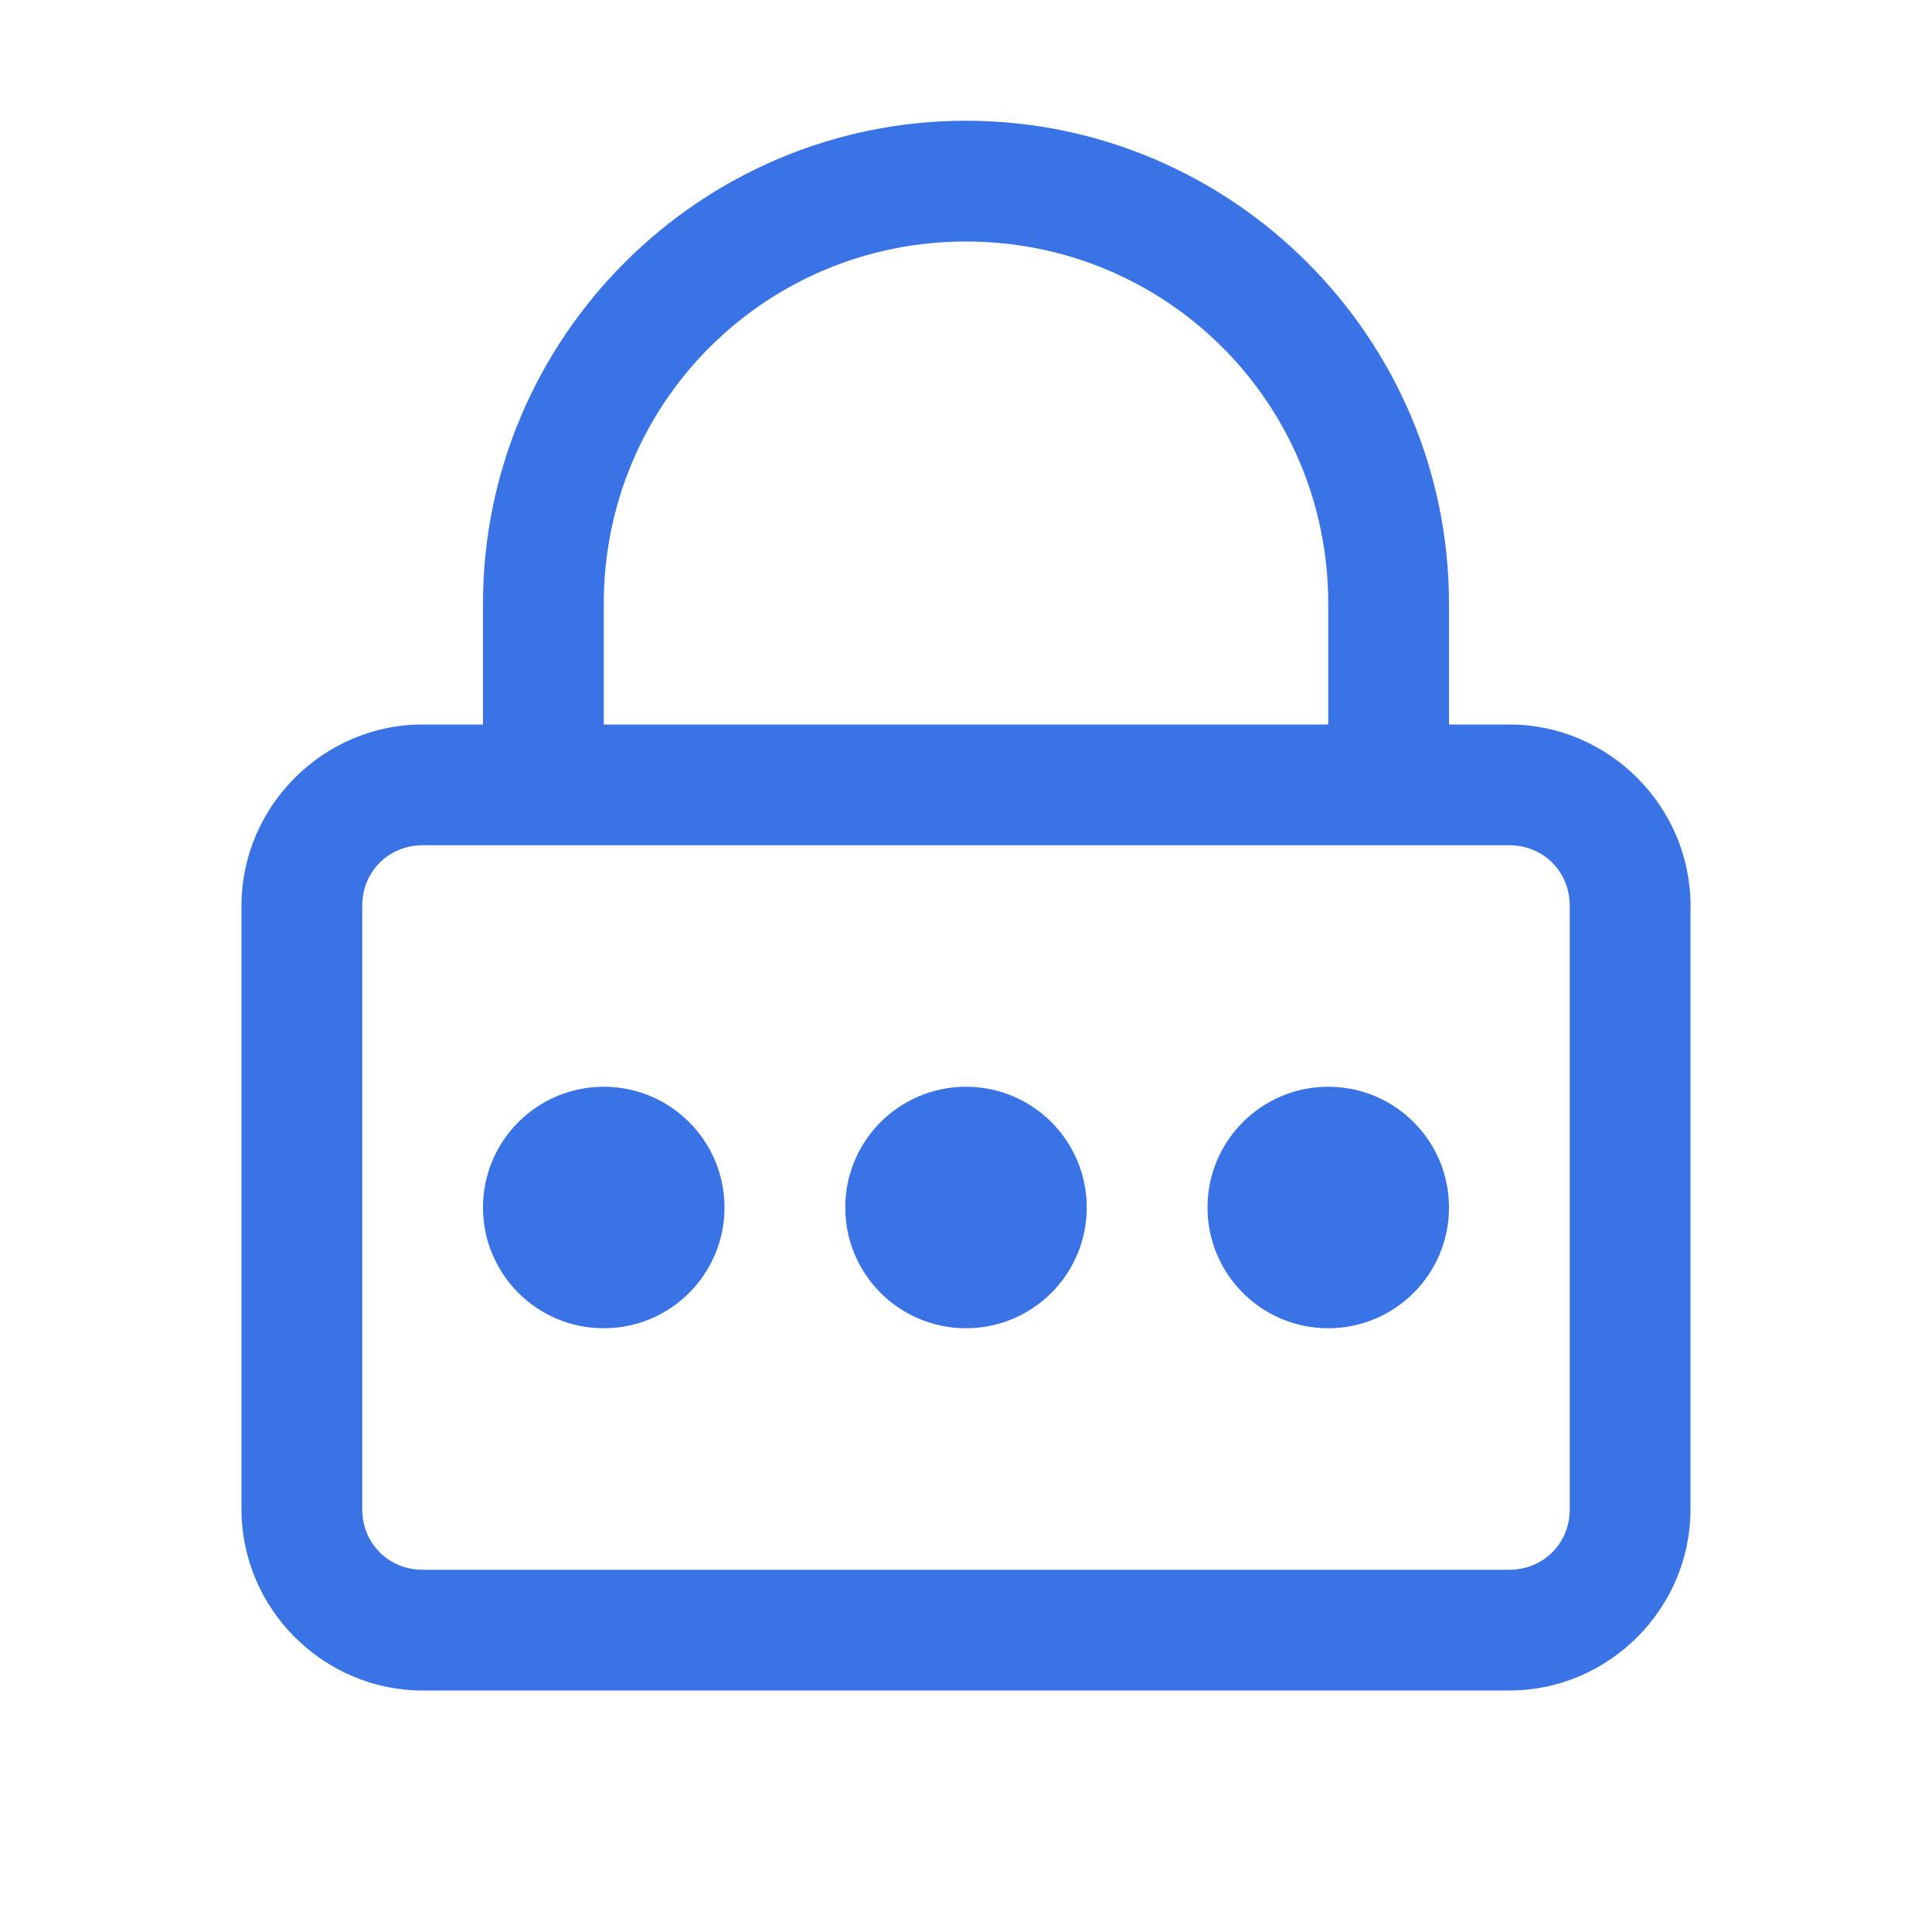 <svg xmlns="http://www.w3.org/2000/svg" x="0px" y="0px" width="18" height="18" viewBox="0 0 172 172" style=" fill:#000000;">
    <g fill="none" fill-rule="nonzero" stroke="none" stroke-width="1" stroke-linecap="butt" stroke-linejoin="miter" stroke-miterlimit="10" stroke-dasharray="" stroke-dashoffset="0" font-family="none" font-weight="none" font-size="none" text-anchor="none" style="mix-blend-mode: normal">
        <path d="M0,172v-172h172v172z" fill="none"></path>
        <g fill="#3973e6">
            <path d="M86,10.75c-23.685,0 -43,19.315 -43,43v10.75h-5.375c-8.842,0 -16.125,7.283 -16.125,16.125v53.75c0,8.842 7.283,16.125 16.125,16.125h96.75c8.842,0 16.125,-7.283 16.125,-16.125v-53.75c0,-8.842 -7.283,-16.125 -16.125,-16.125h-5.375v-10.75c0,-23.685 -19.315,-43 -43,-43zM86,21.5c17.875,0 32.25,14.375 32.25,32.25v10.75h-64.5v-10.75c0,-17.875 14.375,-32.25 32.25,-32.25zM37.625,75.25h96.75c3.026,0 5.375,2.349 5.375,5.375v53.75c0,3.026 -2.349,5.375 -5.375,5.375h-96.75c-3.026,0 -5.375,-2.349 -5.375,-5.375v-53.75c0,-3.026 2.349,-5.375 5.375,-5.375zM53.75,96.75c-5.937,0 -10.75,4.813 -10.75,10.75c0,5.937 4.813,10.75 10.75,10.75c5.937,0 10.75,-4.813 10.75,-10.75c0,-5.937 -4.813,-10.75 -10.75,-10.75zM86,96.75c-5.937,0 -10.75,4.813 -10.75,10.75c0,5.937 4.813,10.75 10.75,10.75c5.937,0 10.75,-4.813 10.75,-10.75c0,-5.937 -4.813,-10.75 -10.75,-10.75zM118.25,96.75c-5.937,0 -10.75,4.813 -10.75,10.75c0,5.937 4.813,10.75 10.75,10.75c5.937,0 10.75,-4.813 10.75,-10.75c0,-5.937 -4.813,-10.75 -10.75,-10.75z"></path>
        </g>
    </g>
</svg>